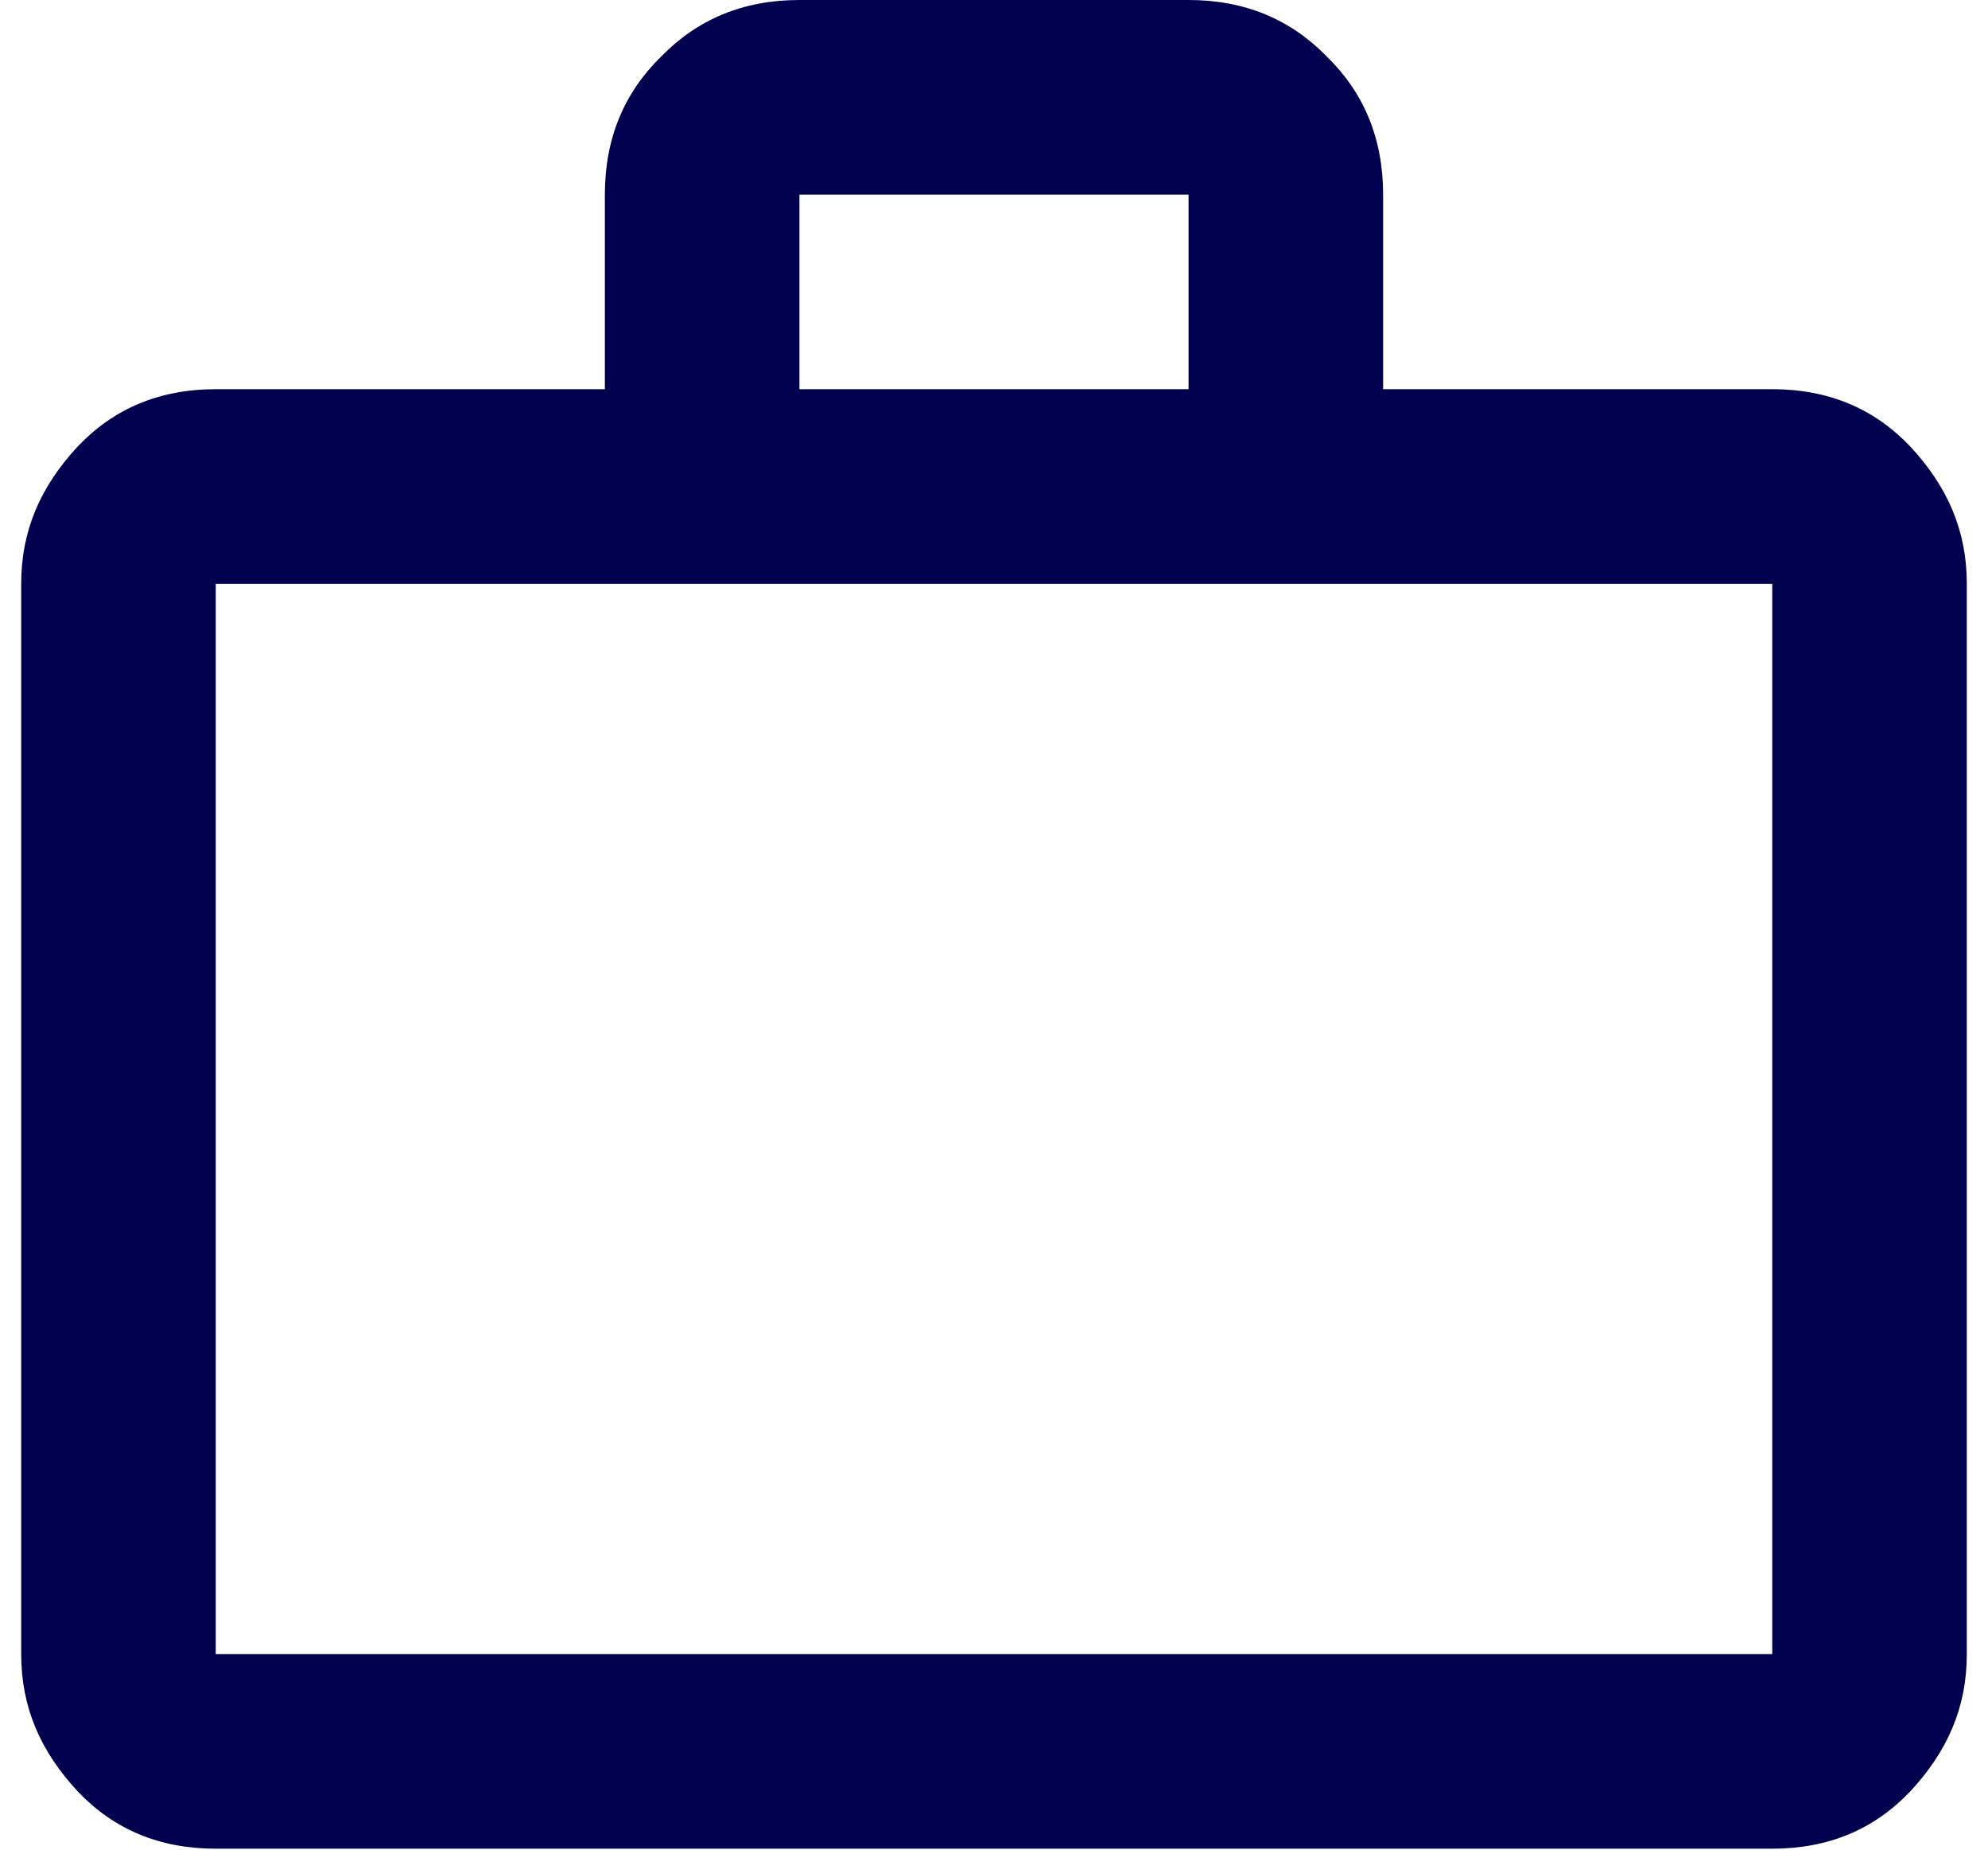 <svg width="86" height="80" viewBox="0 0 86 80" fill="none" xmlns="http://www.w3.org/2000/svg">
<path d="M76.666 16.833C79.107 16.833 81.085 17.675 82.642 19.316C84.242 21.042 85.083 22.935 85.083 25.25V71.542C85.083 73.856 84.242 75.75 82.642 77.475C81.085 79.117 79.107 79.958 76.666 79.958H9.333C6.892 79.958 4.914 79.117 3.357 77.475C1.758 75.75 0.917 73.856 0.917 71.542V25.25C0.917 22.935 1.758 21.042 3.357 19.316C4.914 17.675 6.892 16.833 9.333 16.833H26.166V8.417C26.166 5.976 27.008 3.998 28.607 2.441C30.164 0.842 32.142 0 34.583 0H51.416C53.857 0 55.835 0.842 57.392 2.441C58.992 3.998 59.833 5.976 59.833 8.417V16.833H76.666ZM9.333 25.25V71.542H76.666V25.25H9.333ZM51.416 16.833V8.417H34.583V16.833H51.416Z" fill="#01004E"/>
</svg>
